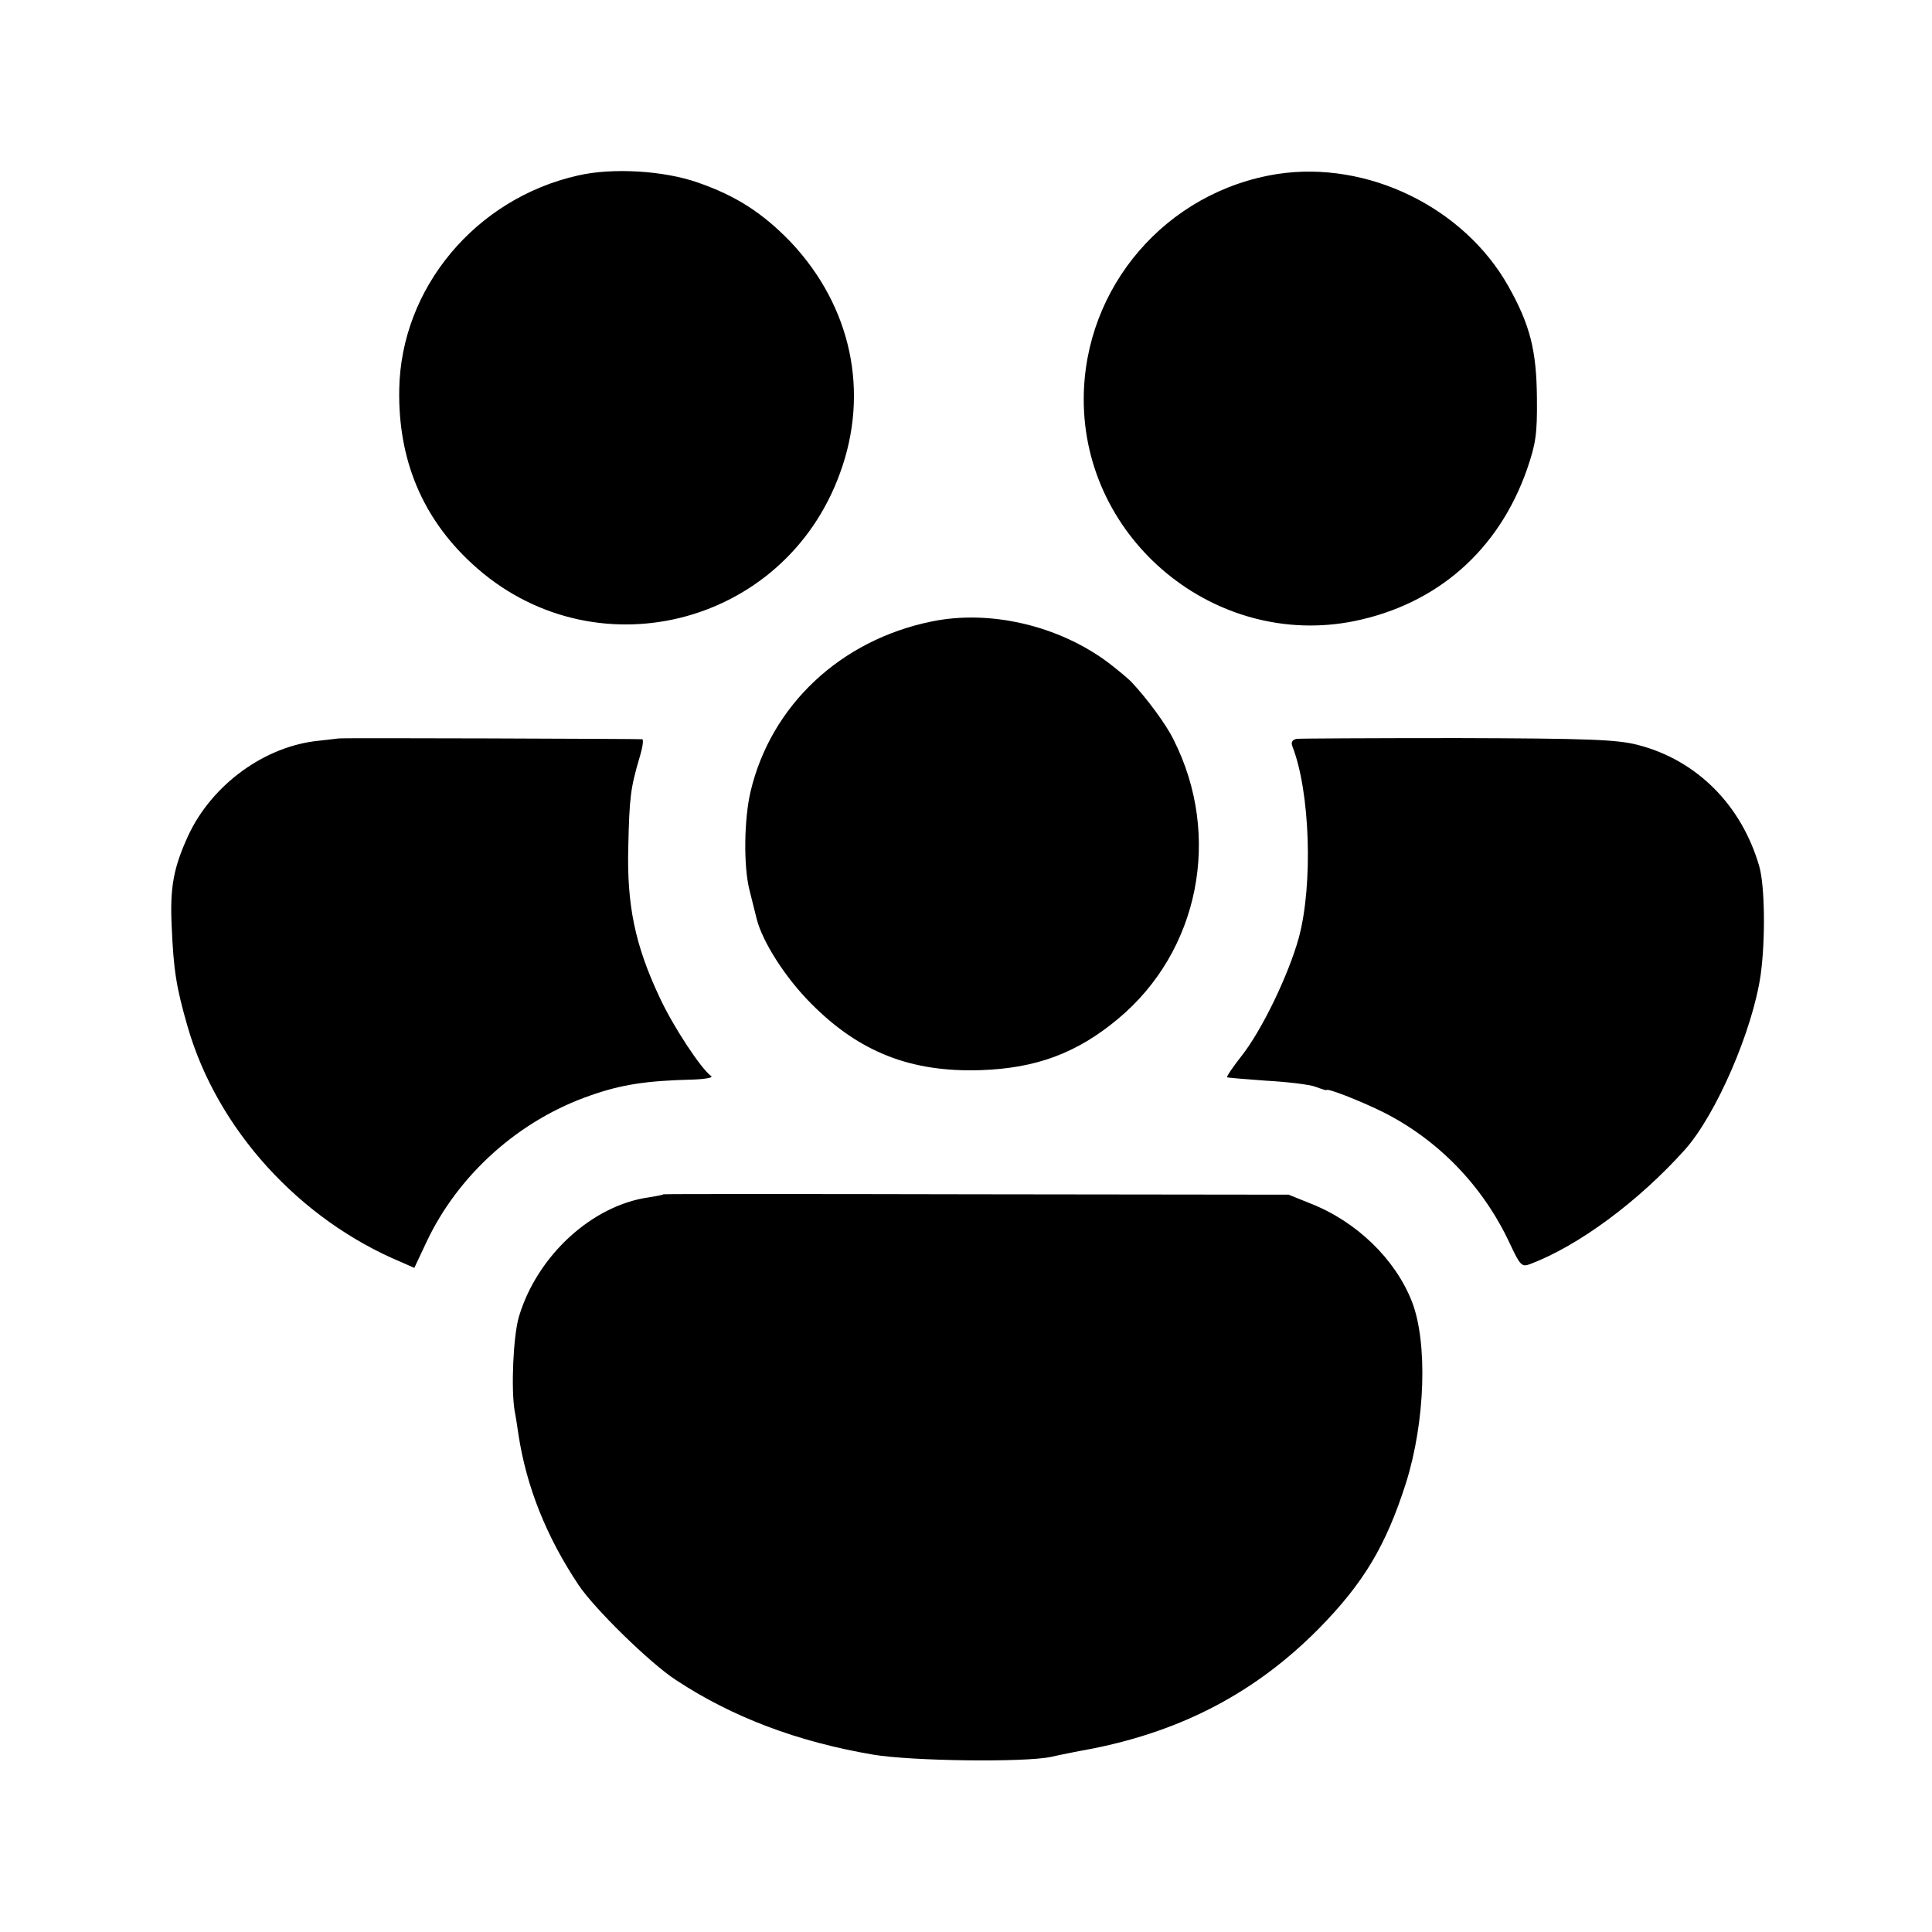 <svg version="1.0" xmlns="http://www.w3.org/2000/svg" viewBox="0 0 512 512"><path d="M153.2 46.5c-27.2 6.1-47 29.9-47.4 56.8-.3 18.5 6.1 33.9 19.2 46 31.8 29.5 82.8 17 97.6-23.9 7.9-21.5 3-44.2-13-61.2-7.4-7.7-14.5-12.3-24.6-15.8-9-3.2-22.7-4-31.8-1.9zM338.6 46.1c-29.5 4.6-51.3 29.9-51.4 59.6-.1 37.5 35 66.3 71.7 58.9 22-4.5 38.3-18.8 45.8-40.3 2.3-6.7 2.7-9.3 2.6-18.8-.1-12.6-1.8-19.4-7.6-29.7-11.8-20.9-37.3-33.3-61.1-29.7zM246.9 164.7c-24.1 4.9-42.6 22.2-48 45.1-1.7 7.2-1.9 19.6-.3 26 .8 3.1 1.6 6.5 1.9 7.6 1.5 6.1 7.6 15.7 14.5 22.6 12.8 12.9 26.5 18.2 44.9 17.6 14.7-.5 25.5-4.5 36.4-13.6 21.5-17.9 27.6-48.5 14.7-74-2-4.1-7-10.8-11-15.1-.8-.9-3.7-3.3-6.3-5.3-13.1-9.8-31.3-14.1-46.8-10.9zM89.7 195.7c-.1 0-2.4.3-5.2.6-14.3 1.4-28.3 11.6-34.6 25.1-3.9 8.5-4.9 13.7-4.4 24.1.5 11.6 1.2 16.1 4.2 26.5 7.8 27.2 29.6 51.2 56.7 62.5l3.4 1.5 3.2-6.8c8.4-17.9 24.6-32.4 43.5-38.9 8.2-2.9 14.9-3.9 27-4.2 3.3-.1 5.5-.5 5-.9-2.7-1.9-10.2-13.3-13.7-20.9-6.5-13.8-8.7-24.4-8.3-39.8.3-13.4.6-15.6 3-23.8.8-2.6 1.1-4.7.7-4.8-1.3-.1-80.4-.4-80.5-.2zM343.6 195.8c-1.2.3-1.5.9-1.1 2 4.7 12 5.5 36.6 1.7 50.7-2.7 9.8-9.8 24.6-15.3 31.5-2.2 2.8-3.9 5.3-3.7 5.5.1.1 4.8.5 10.4.9 5.5.3 11.4 1 13 1.6 1.6.6 2.9 1 2.9.9 0-.7 8.9 2.8 15 5.8 14.7 7.4 26.5 19.6 33.6 34.8 2.8 6 3.2 6.3 5.4 5.5 12.9-4.9 28.7-16.6 41-30.3 8.3-9.3 18-31.7 20.1-46.4 1.3-9.5 1.1-23.7-.4-28.8-4.7-16.2-16.6-28.1-32.2-32.1-5.5-1.4-12.7-1.7-47.6-1.8-22.6 0-41.8.1-42.8.2zM175.8 316.5c-.2.2-1.9.5-3.8.8-15.1 2.1-29.7 15.5-34.5 31.7-1.5 5.2-2.1 19.2-1.1 25 .3 1.4.7 4.2 1 6.2 2.1 13.7 7.3 26.9 15.9 39.8 4.1 6.2 19 20.8 25.8 25.2 15 9.9 32.3 16.4 52.3 19.8 10.1 1.7 39.9 2.1 47.1.6 1.7-.4 6.6-1.4 11-2.2 24.1-4.8 43.5-15.1 60-31.8 11.9-12.1 17.8-22 23.1-38.6 5.1-16.2 5.8-37.1 1.6-48-4.4-11.3-14.7-21.3-27-26.1l-5.7-2.3-82.7-.1c-45.5-.1-82.9-.1-83 0z"/></svg>
